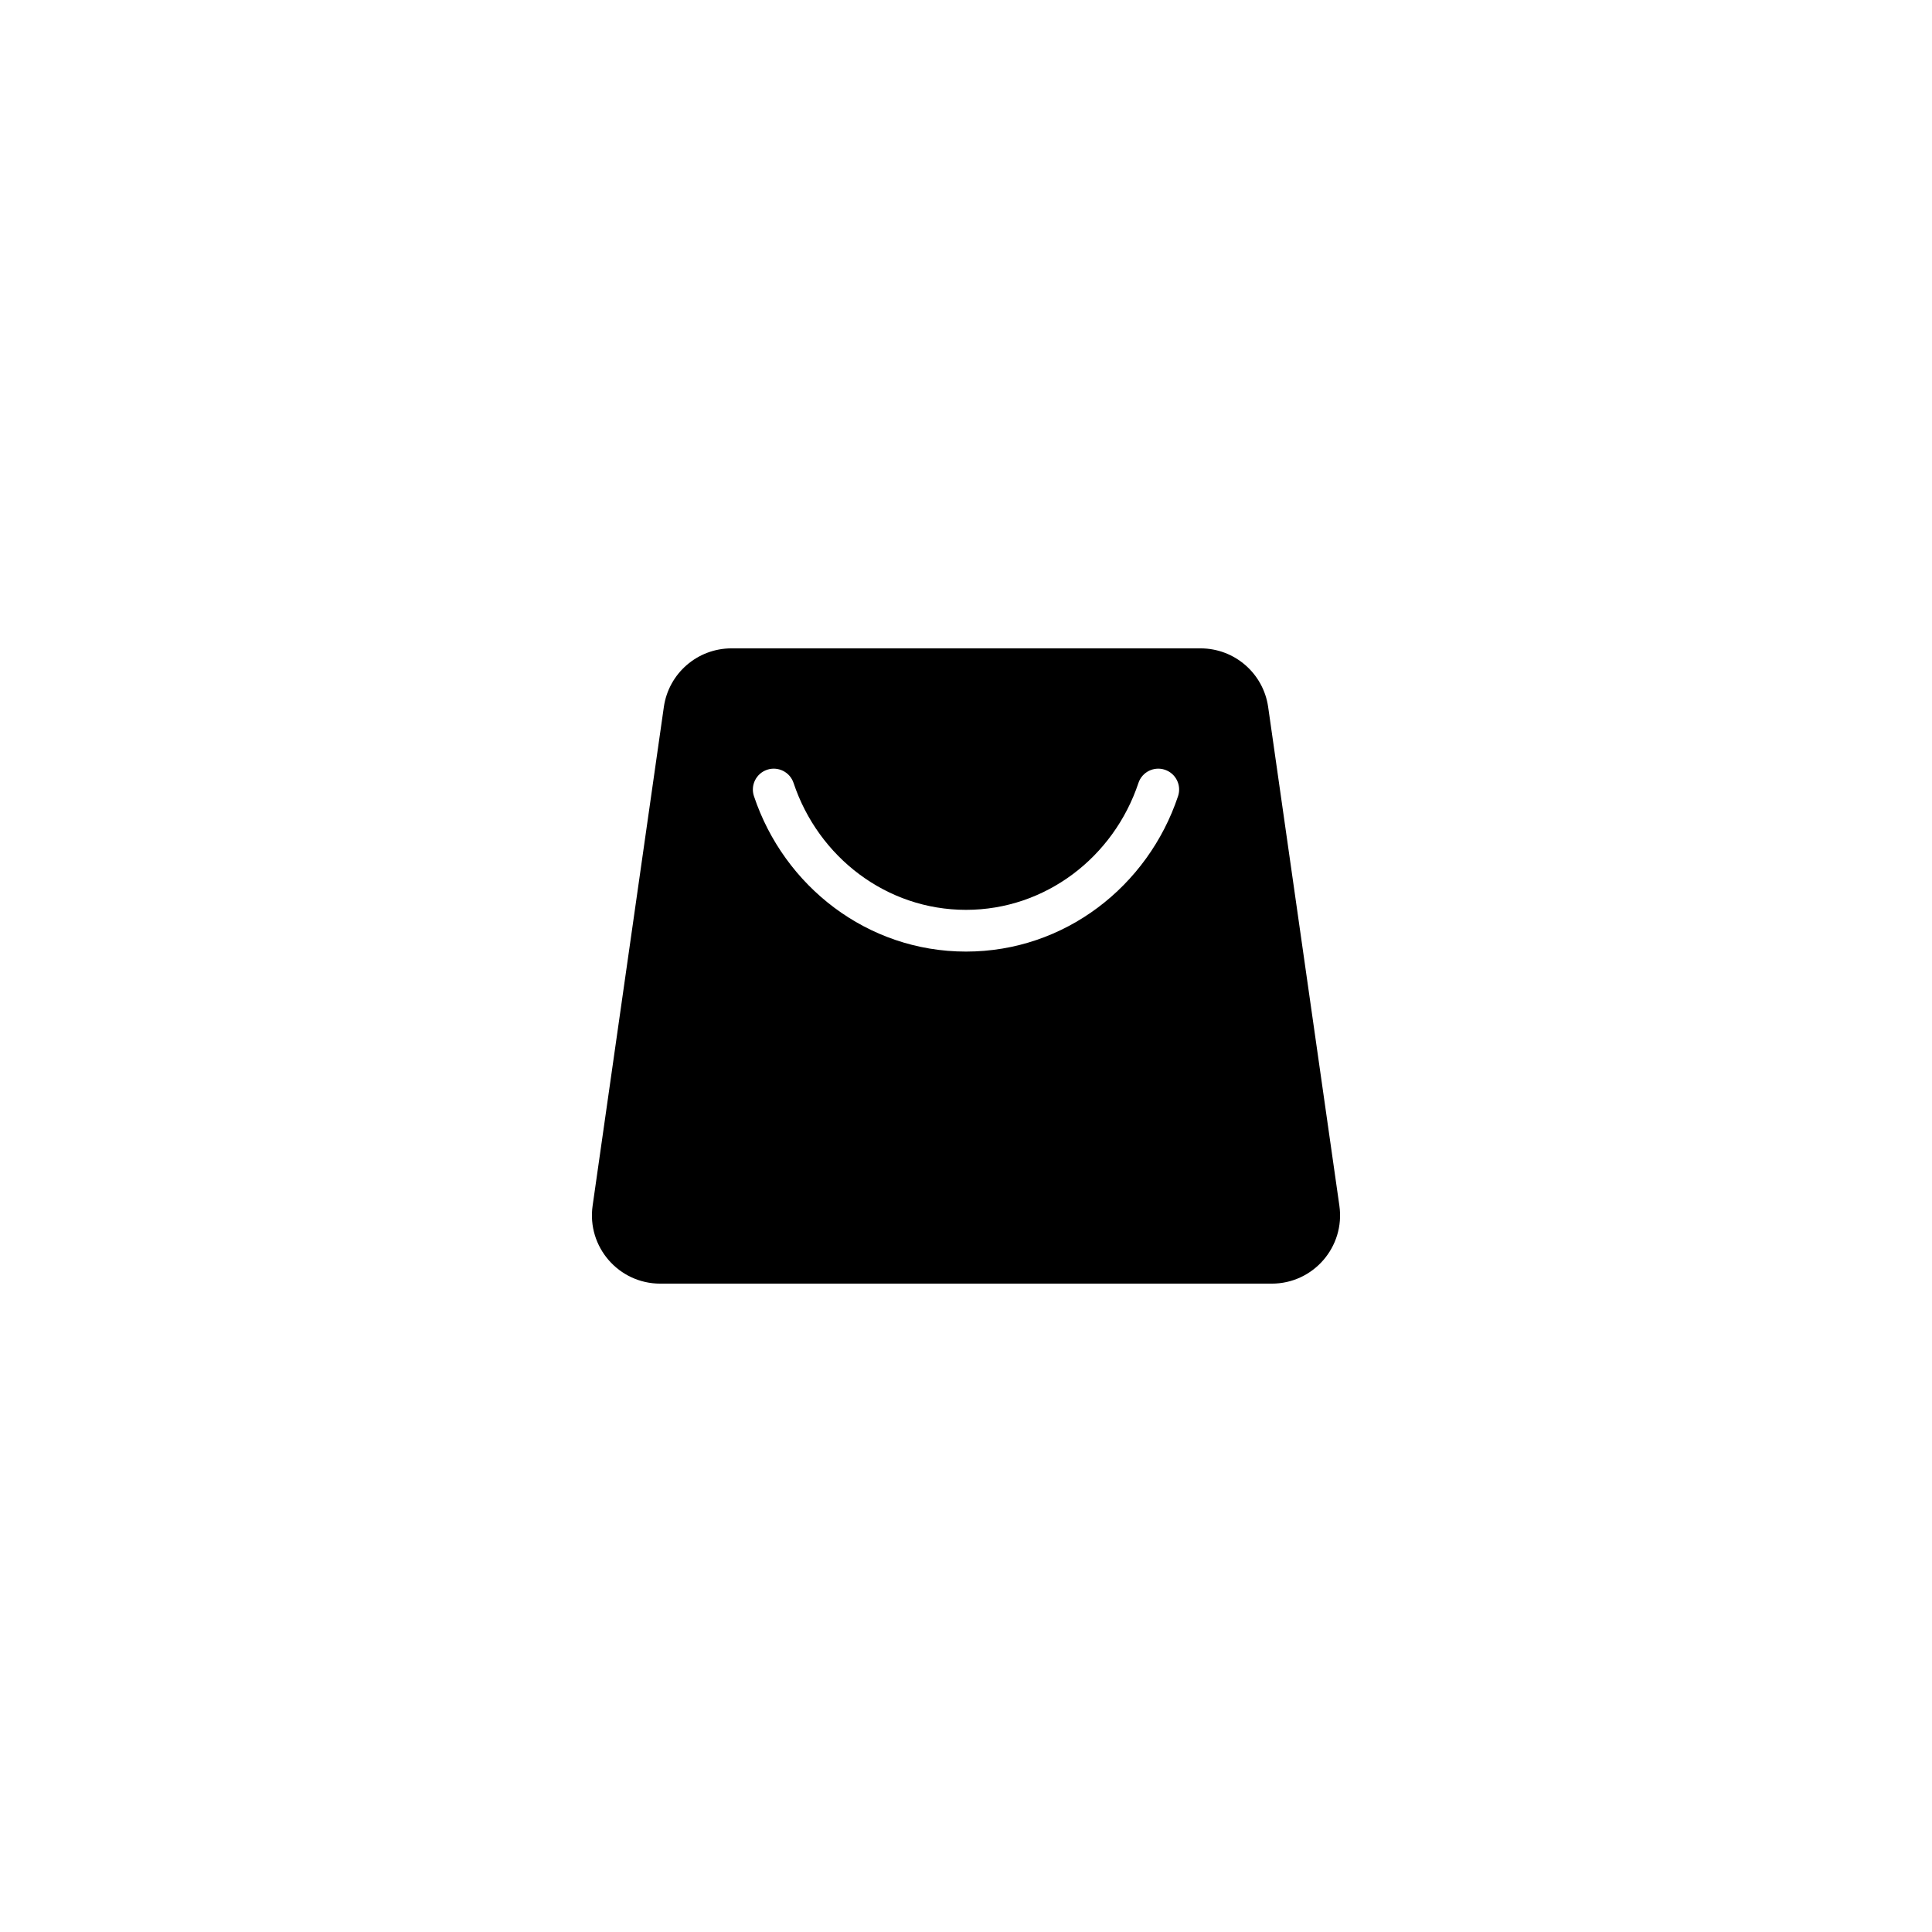 <svg width="108" height="108" viewBox="0 0 108 108" fill="none" xmlns="http://www.w3.org/2000/svg">
<path fill-rule="evenodd" clip-rule="evenodd" d="M36.908 71.756C34.585 71.756 32.8 69.698 33.128 67.398L37.109 39.523C37.377 37.641 38.989 36.244 40.889 36.244H67.111C69.011 36.244 70.623 37.641 70.891 39.523L74.872 67.398C75.2 69.698 73.415 71.756 71.092 71.756H36.908ZM44.36 43.766C44.156 43.155 43.495 42.825 42.883 43.029C42.272 43.233 41.942 43.894 42.146 44.505C43.827 49.541 48.483 53.194 54 53.194C59.517 53.194 64.173 49.541 65.854 44.505C66.058 43.894 65.728 43.233 65.117 43.029C64.505 42.825 63.844 43.155 63.64 43.766C62.256 47.914 58.447 50.861 54 50.861C49.553 50.861 45.744 47.914 44.36 43.766Z" fill="black"/>
</svg>
